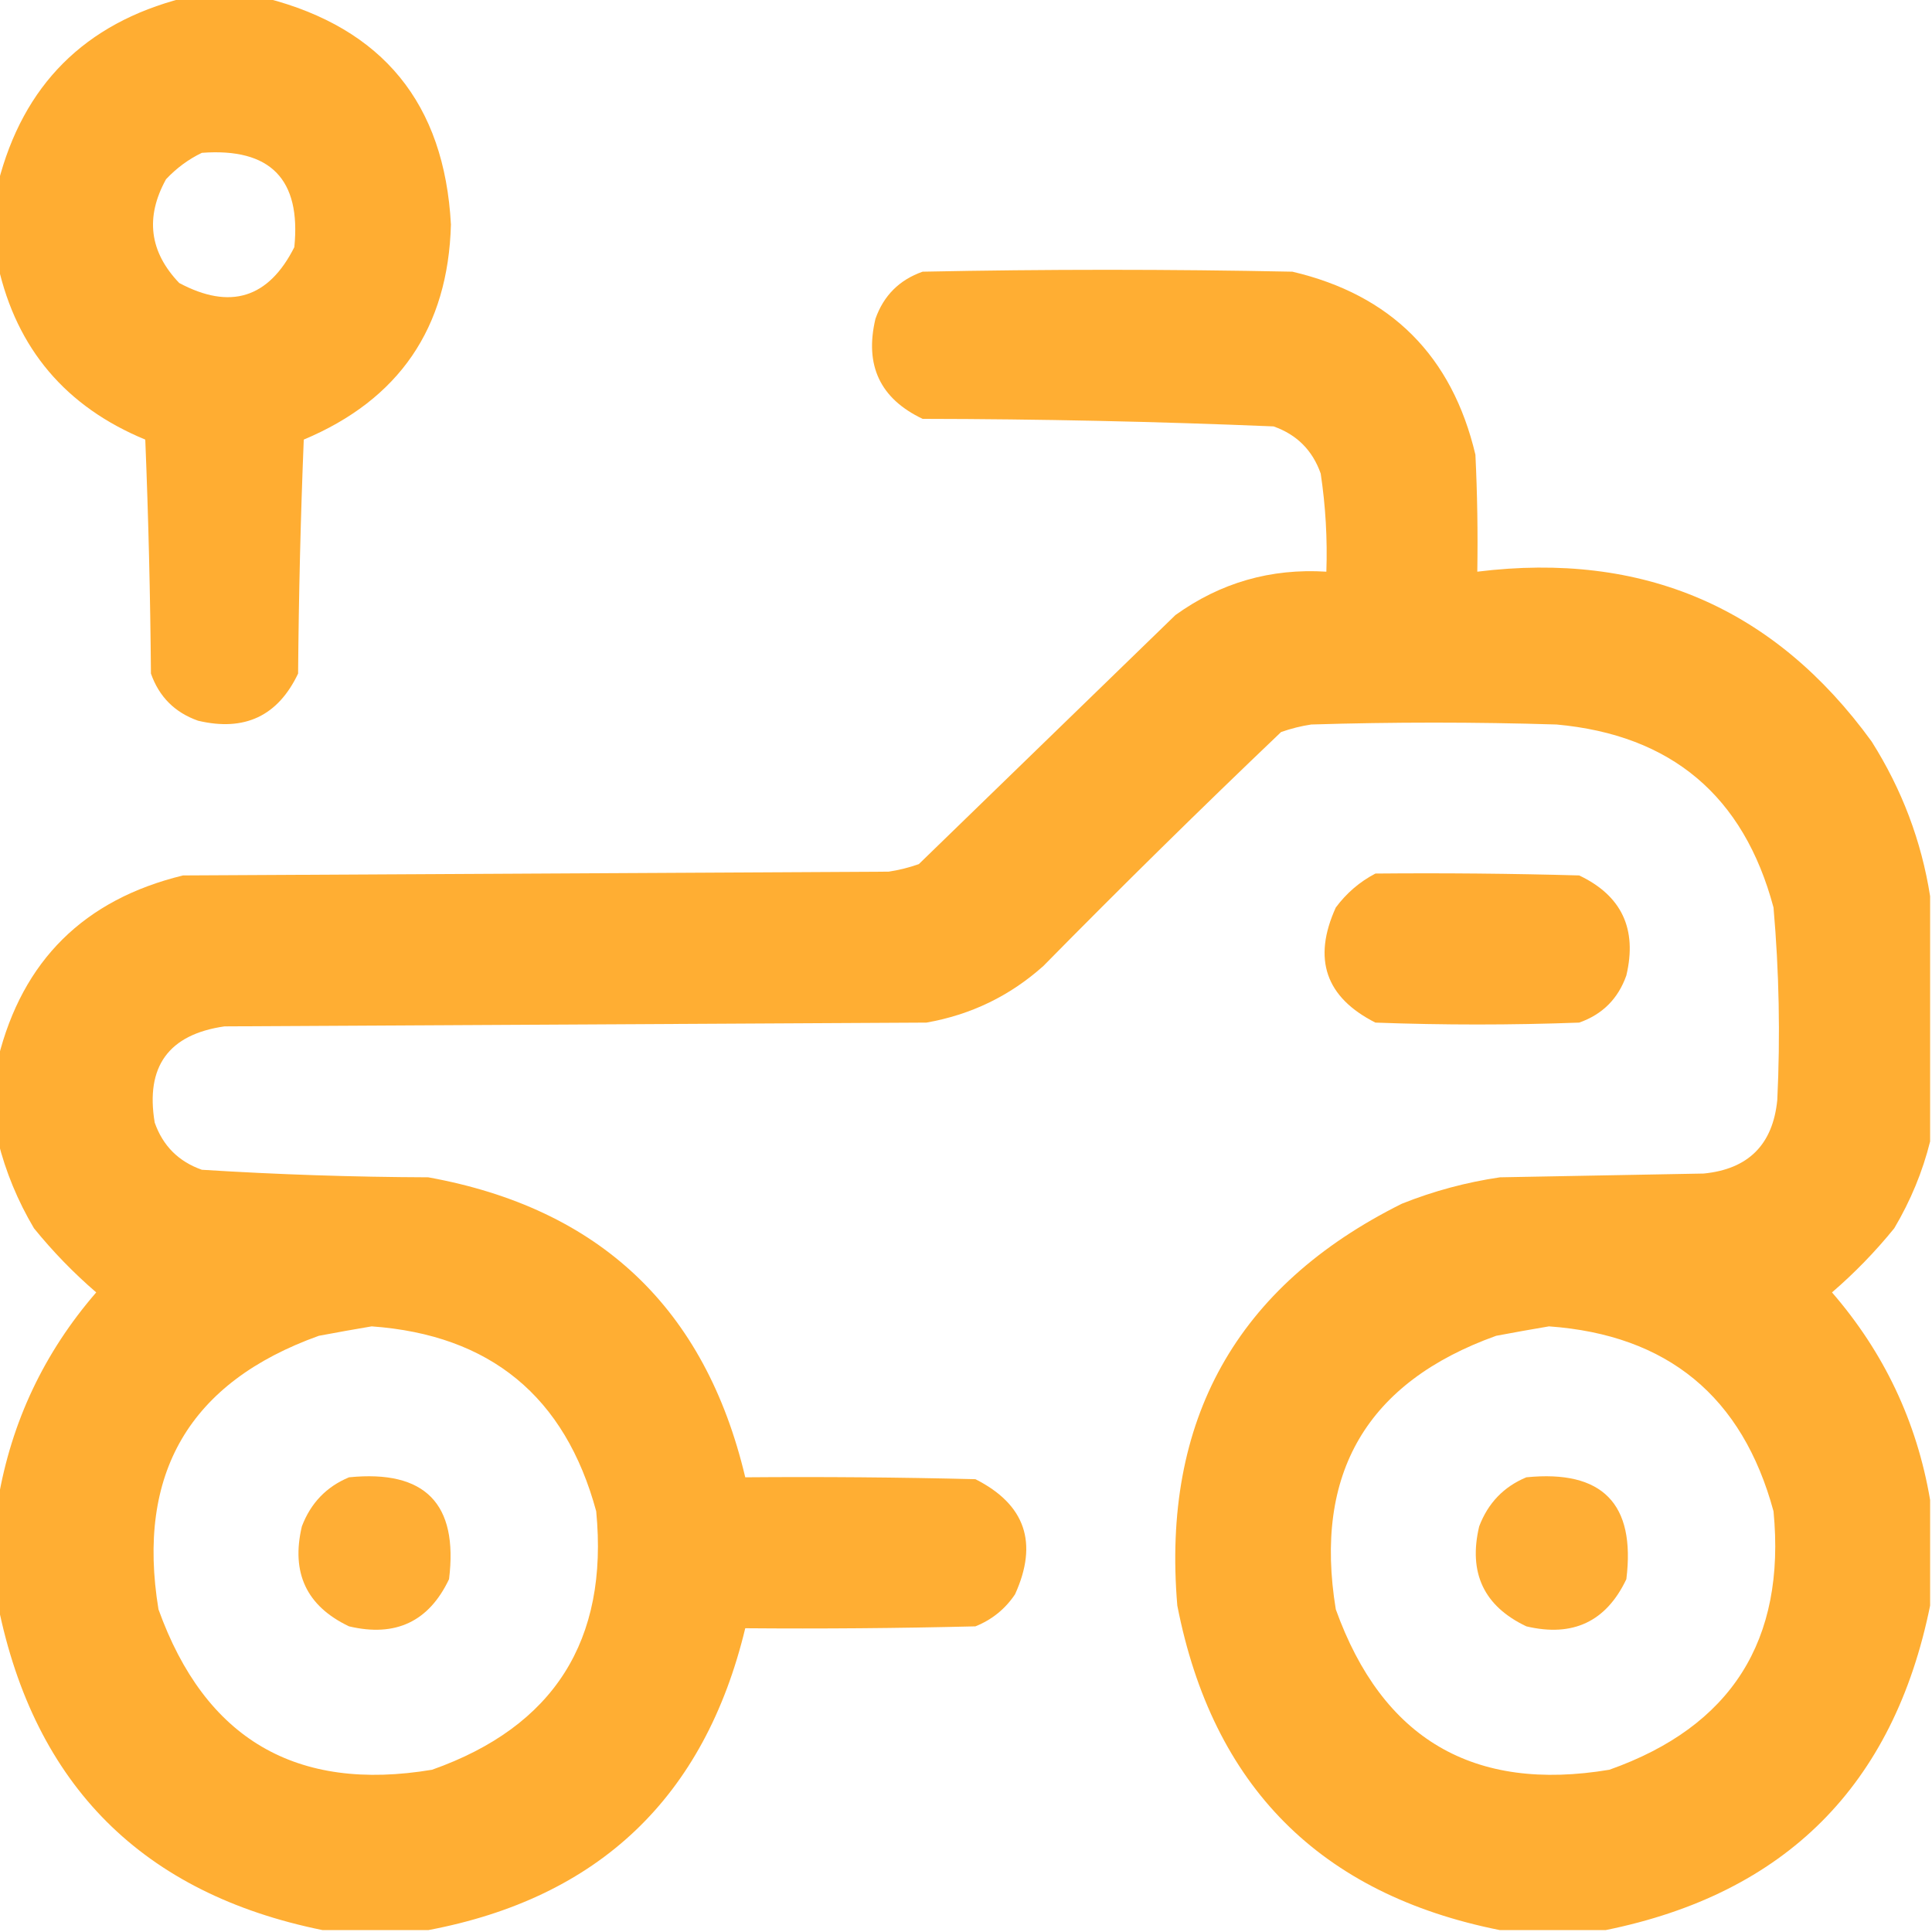 <?xml version="1.0" encoding="UTF-8"?> <svg xmlns="http://www.w3.org/2000/svg" xmlns:xlink="http://www.w3.org/1999/xlink" width="512px" height="512px" style="shape-rendering:geometricPrecision; text-rendering:geometricPrecision; image-rendering:optimizeQuality; fill-rule:evenodd; clip-rule:evenodd"> <g> <path style="opacity:0.99" fill="#ffad31" d="M 48.5,-0.5 C 55.833,-0.5 63.167,-0.5 70.5,-0.5C 101.448,7.457 117.781,27.457 119.5,59.5C 118.768,86.898 105.768,105.898 80.5,116.5C 79.667,137.159 79.167,157.825 79,178.5C 73.657,189.752 64.824,193.919 52.5,191C 46.333,188.833 42.167,184.667 40,178.5C 39.833,157.825 39.333,137.159 38.5,116.5C 17.449,107.798 4.449,92.464 -0.5,70.5C -0.5,63.167 -0.5,55.833 -0.5,48.5C 6.136,22.53 22.47,6.197 48.5,-0.5 Z M 53.5,40.5 C 71.648,39.148 79.815,47.481 78,65.5C 71.178,79.042 61.011,82.209 47.5,75C 39.602,66.746 38.435,57.579 44,47.5C 46.79,44.535 49.957,42.202 53.5,40.5 Z"></path> </g> <g> <path style="opacity:0.991" fill="#ffad32" d="M 511.5,237.5 C 511.5,259.167 511.5,280.833 511.5,302.5C 509.503,310.514 506.336,318.181 502,325.5C 496.99,331.676 491.49,337.343 485.5,342.5C 499.313,358.457 507.98,376.79 511.5,397.5C 511.5,406.833 511.5,416.167 511.5,425.5C 501.833,473.167 473.167,501.833 425.5,511.5C 416.167,511.5 406.833,511.5 397.5,511.5C 349.846,502.013 321.346,473.346 312,425.5C 307.823,376.337 327.656,340.837 371.5,319C 379.888,315.649 388.555,313.315 397.5,312C 415.5,311.667 433.5,311.333 451.5,311C 463.333,309.833 469.833,303.333 471,291.5C 471.816,274.475 471.483,257.475 470,240.5C 462.107,210.939 442.94,194.772 412.5,192C 390.833,191.333 369.167,191.333 347.5,192C 344.768,192.413 342.101,193.08 339.5,194C 318.195,214.305 297.195,234.971 276.5,256C 267.641,263.929 257.308,268.929 245.5,271C 183.5,271.333 121.5,271.667 59.5,272C 44.674,274.137 38.507,282.637 41,297.5C 43.167,303.667 47.333,307.833 53.5,310C 73.463,311.259 93.463,311.925 113.5,312C 158.896,320.232 186.896,346.732 197.5,391.5C 217.836,391.333 238.169,391.5 258.5,392C 271.704,398.682 275.204,408.849 269,422.5C 266.404,426.39 262.904,429.223 258.5,431C 238.169,431.5 217.836,431.667 197.5,431.5C 186.72,476.28 158.72,502.947 113.5,511.5C 104.167,511.5 94.833,511.5 85.5,511.5C 37.833,501.833 9.167,473.167 -0.5,425.5C -0.5,416.167 -0.5,406.833 -0.5,397.5C 3.02,376.79 11.687,358.457 25.5,342.5C 19.51,337.343 14.01,331.676 9,325.5C 4.682,318.211 1.515,310.544 -0.5,302.5C -0.5,295.167 -0.5,287.833 -0.5,280.5C 5.956,254.545 22.289,238.379 48.5,232C 110.833,231.667 173.167,231.333 235.5,231C 238.232,230.587 240.899,229.92 243.5,229C 266.167,207 288.833,185 311.5,163C 323.43,154.414 336.763,150.58 351.5,151.5C 351.797,142.781 351.297,134.114 350,125.5C 347.833,119.333 343.667,115.167 337.5,113C 306.534,111.713 275.534,111.046 244.5,111C 233.248,105.657 229.081,96.824 232,84.5C 234.167,78.333 238.333,74.167 244.5,72C 277.167,71.333 309.833,71.333 342.5,72C 368.64,78.14 384.807,94.307 391,120.5C 391.5,130.828 391.666,141.161 391.5,151.5C 435.45,146.072 470.283,161.072 496,196.5C 504.029,209.201 509.196,222.867 511.5,237.5 Z M 98.5,351.5 C 129.928,353.762 149.761,370.095 158,400.5C 161.304,434.739 146.804,457.573 114.5,469C 78.52,475.026 54.354,460.859 42,426.5C 36.078,390.447 50.245,366.28 84.5,354C 89.294,353.098 93.961,352.265 98.5,351.5 Z M 410.5,351.5 C 441.928,353.762 461.761,370.095 470,400.5C 473.304,434.739 458.804,457.573 426.5,469C 390.52,475.026 366.354,460.859 354,426.5C 348.078,390.447 362.245,366.28 396.5,354C 401.294,353.098 405.961,352.265 410.5,351.5 Z"></path> </g> <g> <path style="opacity:0.99" fill="#ffac31" d="M 364.5,231.5 C 382.503,231.333 400.503,231.5 418.5,232C 429.752,237.343 433.919,246.176 431,258.5C 428.833,264.667 424.667,268.833 418.5,271C 400.5,271.667 382.5,271.667 364.5,271C 351.296,264.318 347.796,254.151 354,240.5C 356.84,236.673 360.34,233.673 364.5,231.5 Z"></path> </g> <g> <path style="opacity:0.977" fill="#ffad31" d="M 92.5,391.5 C 112.65,389.483 121.483,398.483 119,418.5C 113.657,429.752 104.824,433.919 92.5,431C 81.248,425.657 77.081,416.824 80,404.5C 82.353,398.315 86.52,393.982 92.5,391.5 Z"></path> </g> <g> <path style="opacity:0.977" fill="#ffad31" d="M 404.5,391.5 C 424.65,389.483 433.483,398.483 431,418.5C 425.657,429.752 416.824,433.919 404.5,431C 393.248,425.657 389.081,416.824 392,404.5C 394.353,398.315 398.52,393.982 404.5,391.5 Z"></path> </g> </svg> 